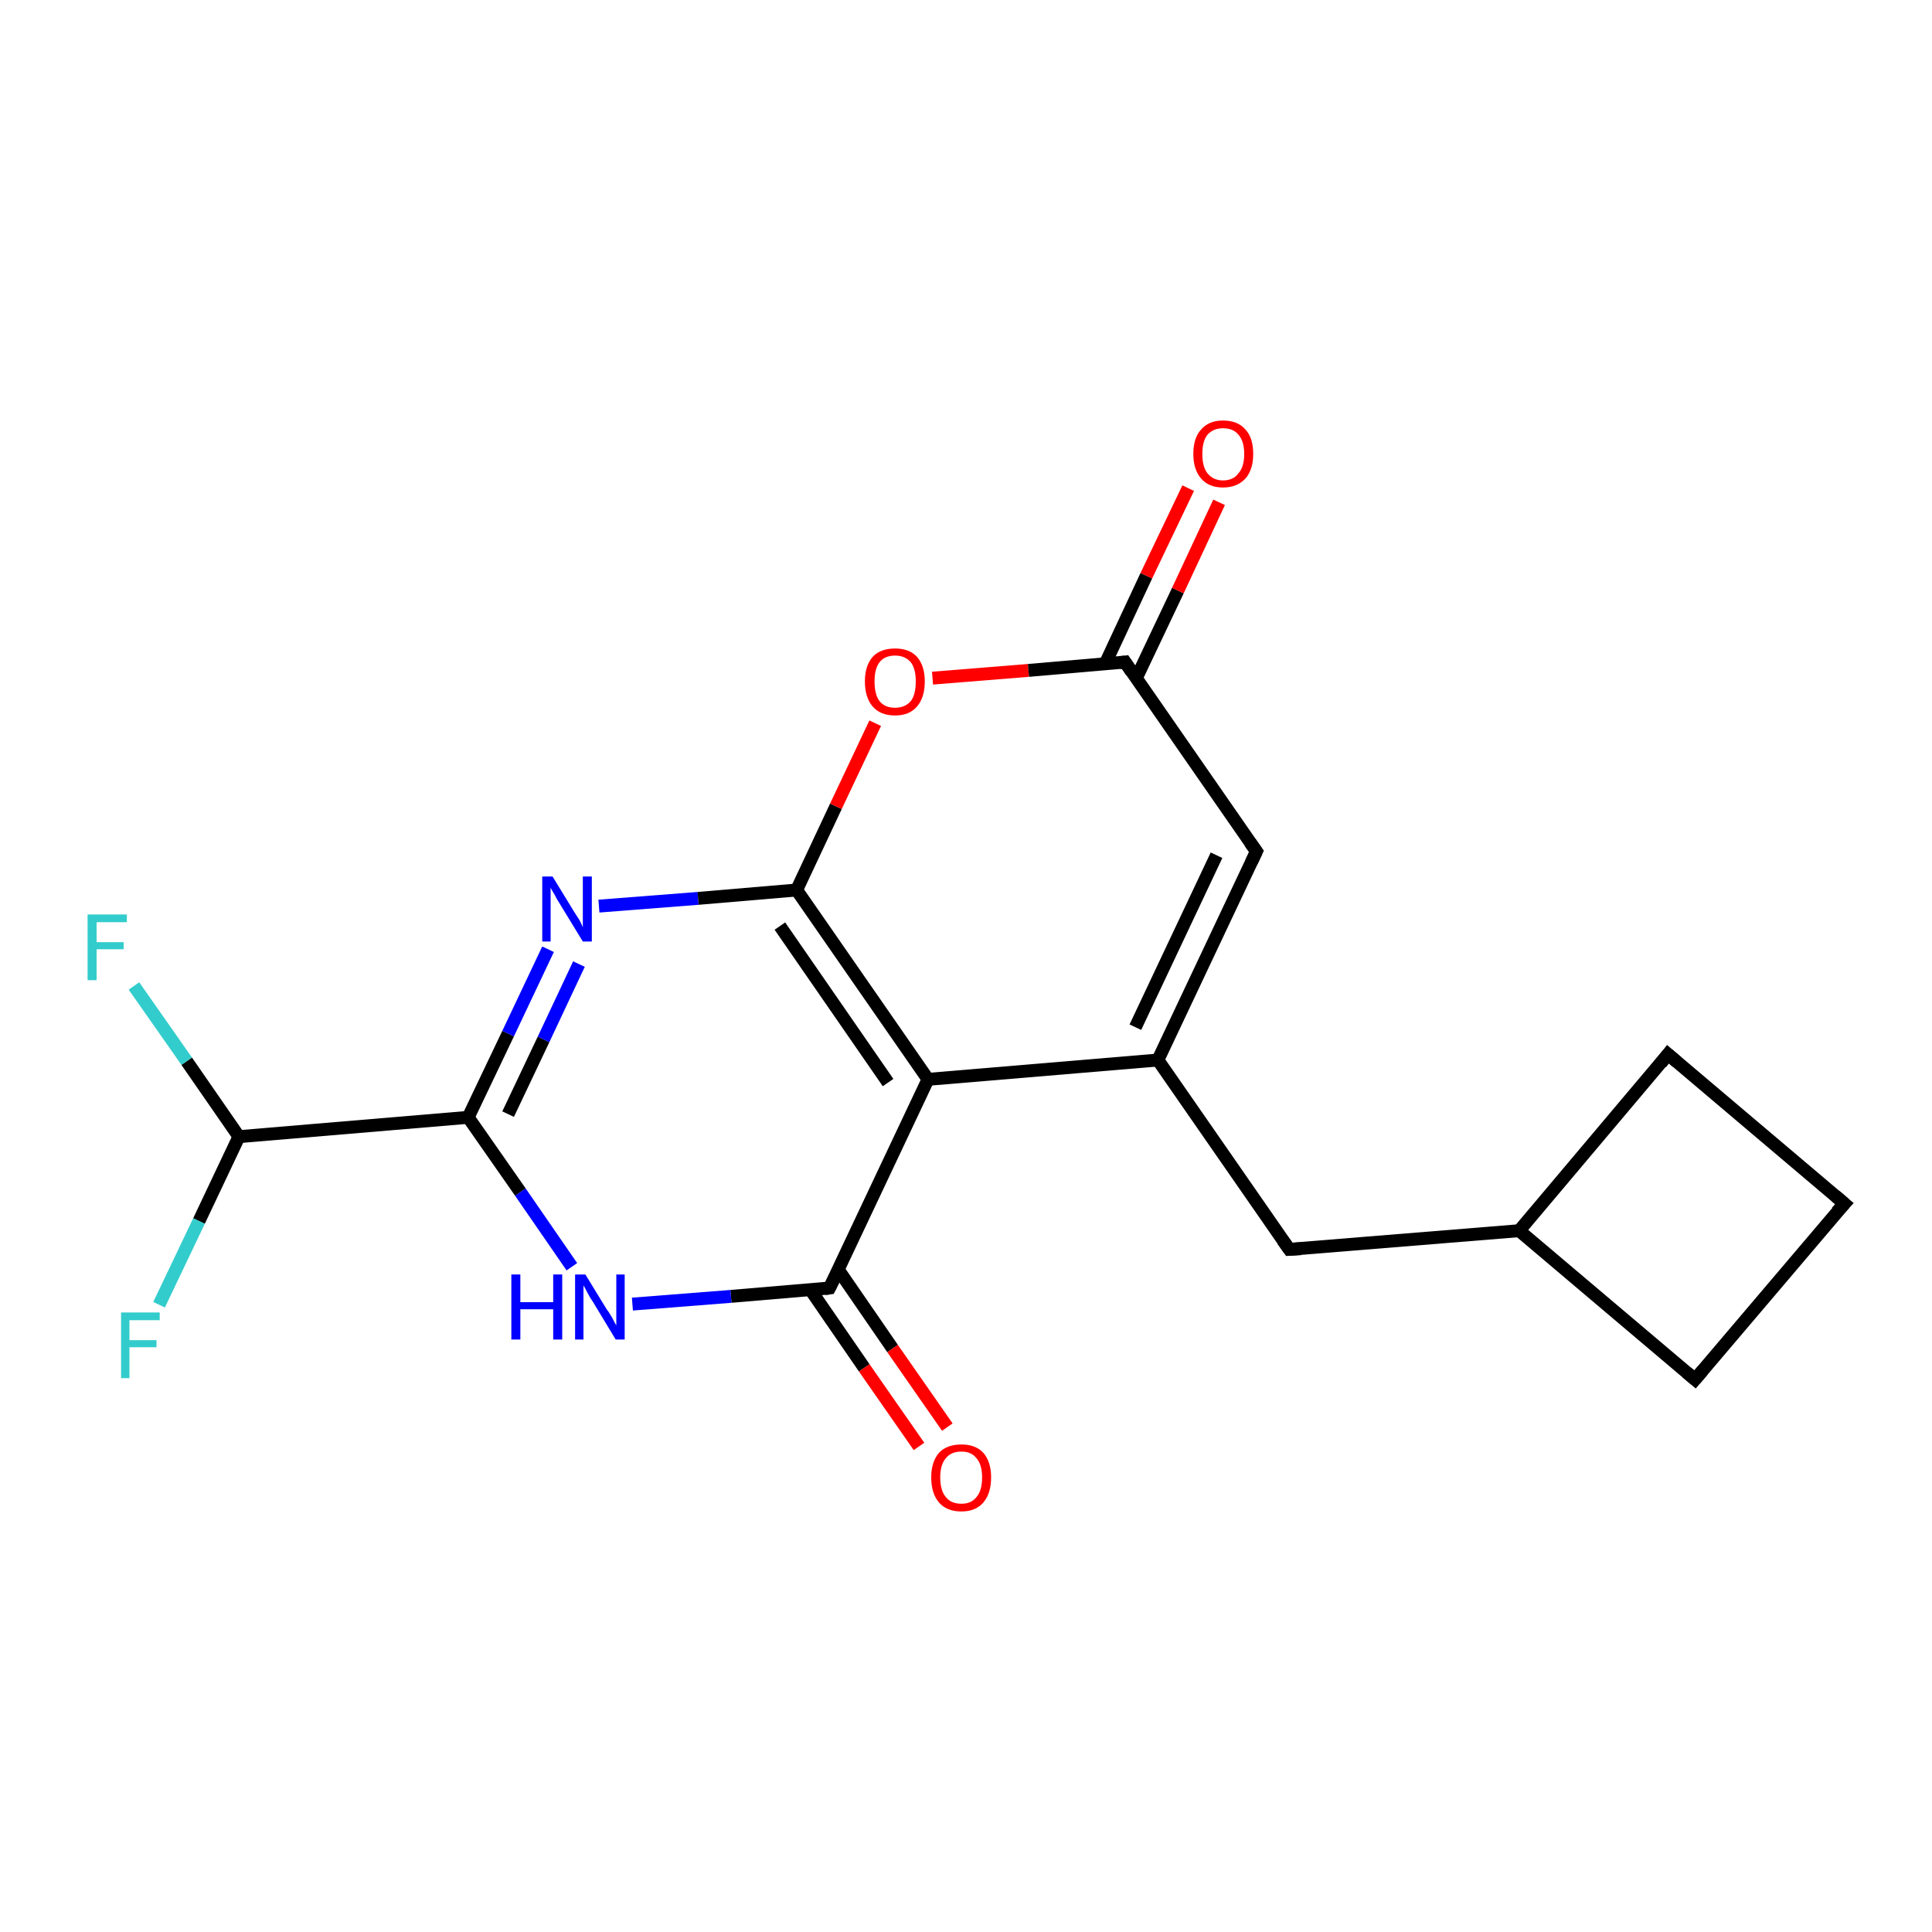 <?xml version='1.0' encoding='iso-8859-1'?>
<svg version='1.1' baseProfile='full'
              xmlns='http://www.w3.org/2000/svg'
                      xmlns:rdkit='http://www.rdkit.org/xml'
                      xmlns:xlink='http://www.w3.org/1999/xlink'
                  xml:space='preserve'
width='300px' height='300px' viewBox='0 0 300 300'>
<!-- END OF HEADER -->
<rect style='opacity:1.0;fill:#FFFFFF;stroke:none' width='300.0' height='300.0' x='0.0' y='0.0'> </rect>
<path class='bond-0 atom-0 atom-1' d='M 20.8,153.1 L 29.0,164.8' style='fill:none;fill-rule:evenodd;stroke:#33CCCC;stroke-width:2.0px;stroke-linecap:butt;stroke-linejoin:miter;stroke-opacity:1' />
<path class='bond-0 atom-0 atom-1' d='M 29.0,164.8 L 37.1,176.5' style='fill:none;fill-rule:evenodd;stroke:#000000;stroke-width:2.0px;stroke-linecap:butt;stroke-linejoin:miter;stroke-opacity:1' />
<path class='bond-1 atom-1 atom-2' d='M 37.1,176.5 L 30.9,189.6' style='fill:none;fill-rule:evenodd;stroke:#000000;stroke-width:2.0px;stroke-linecap:butt;stroke-linejoin:miter;stroke-opacity:1' />
<path class='bond-1 atom-1 atom-2' d='M 30.9,189.6 L 24.7,202.6' style='fill:none;fill-rule:evenodd;stroke:#33CCCC;stroke-width:2.0px;stroke-linecap:butt;stroke-linejoin:miter;stroke-opacity:1' />
<path class='bond-2 atom-1 atom-3' d='M 37.1,176.5 L 72.7,173.5' style='fill:none;fill-rule:evenodd;stroke:#000000;stroke-width:2.0px;stroke-linecap:butt;stroke-linejoin:miter;stroke-opacity:1' />
<path class='bond-3 atom-3 atom-4' d='M 72.7,173.5 L 78.9,160.5' style='fill:none;fill-rule:evenodd;stroke:#000000;stroke-width:2.0px;stroke-linecap:butt;stroke-linejoin:miter;stroke-opacity:1' />
<path class='bond-3 atom-3 atom-4' d='M 78.9,160.5 L 85.1,147.4' style='fill:none;fill-rule:evenodd;stroke:#0000FF;stroke-width:2.0px;stroke-linecap:butt;stroke-linejoin:miter;stroke-opacity:1' />
<path class='bond-3 atom-3 atom-4' d='M 78.9,173.0 L 84.4,161.4' style='fill:none;fill-rule:evenodd;stroke:#000000;stroke-width:2.0px;stroke-linecap:butt;stroke-linejoin:miter;stroke-opacity:1' />
<path class='bond-3 atom-3 atom-4' d='M 84.4,161.4 L 89.9,149.7' style='fill:none;fill-rule:evenodd;stroke:#0000FF;stroke-width:2.0px;stroke-linecap:butt;stroke-linejoin:miter;stroke-opacity:1' />
<path class='bond-4 atom-4 atom-5' d='M 93.0,140.7 L 108.4,139.5' style='fill:none;fill-rule:evenodd;stroke:#0000FF;stroke-width:2.0px;stroke-linecap:butt;stroke-linejoin:miter;stroke-opacity:1' />
<path class='bond-4 atom-4 atom-5' d='M 108.4,139.5 L 123.7,138.2' style='fill:none;fill-rule:evenodd;stroke:#000000;stroke-width:2.0px;stroke-linecap:butt;stroke-linejoin:miter;stroke-opacity:1' />
<path class='bond-5 atom-5 atom-6' d='M 123.7,138.2 L 129.8,125.2' style='fill:none;fill-rule:evenodd;stroke:#000000;stroke-width:2.0px;stroke-linecap:butt;stroke-linejoin:miter;stroke-opacity:1' />
<path class='bond-5 atom-5 atom-6' d='M 129.8,125.2 L 135.9,112.3' style='fill:none;fill-rule:evenodd;stroke:#FF0000;stroke-width:2.0px;stroke-linecap:butt;stroke-linejoin:miter;stroke-opacity:1' />
<path class='bond-6 atom-6 atom-7' d='M 144.8,105.3 L 159.7,104.1' style='fill:none;fill-rule:evenodd;stroke:#FF0000;stroke-width:2.0px;stroke-linecap:butt;stroke-linejoin:miter;stroke-opacity:1' />
<path class='bond-6 atom-6 atom-7' d='M 159.7,104.1 L 174.7,102.8' style='fill:none;fill-rule:evenodd;stroke:#000000;stroke-width:2.0px;stroke-linecap:butt;stroke-linejoin:miter;stroke-opacity:1' />
<path class='bond-7 atom-7 atom-8' d='M 176.4,105.4 L 182.9,91.7' style='fill:none;fill-rule:evenodd;stroke:#000000;stroke-width:2.0px;stroke-linecap:butt;stroke-linejoin:miter;stroke-opacity:1' />
<path class='bond-7 atom-7 atom-8' d='M 182.9,91.7 L 189.3,78.0' style='fill:none;fill-rule:evenodd;stroke:#FF0000;stroke-width:2.0px;stroke-linecap:butt;stroke-linejoin:miter;stroke-opacity:1' />
<path class='bond-7 atom-7 atom-8' d='M 171.6,103.1 L 178.0,89.4' style='fill:none;fill-rule:evenodd;stroke:#000000;stroke-width:2.0px;stroke-linecap:butt;stroke-linejoin:miter;stroke-opacity:1' />
<path class='bond-7 atom-7 atom-8' d='M 178.0,89.4 L 184.5,75.8' style='fill:none;fill-rule:evenodd;stroke:#FF0000;stroke-width:2.0px;stroke-linecap:butt;stroke-linejoin:miter;stroke-opacity:1' />
<path class='bond-8 atom-7 atom-9' d='M 174.7,102.8 L 195.1,132.2' style='fill:none;fill-rule:evenodd;stroke:#000000;stroke-width:2.0px;stroke-linecap:butt;stroke-linejoin:miter;stroke-opacity:1' />
<path class='bond-9 atom-9 atom-10' d='M 195.1,132.2 L 179.8,164.6' style='fill:none;fill-rule:evenodd;stroke:#000000;stroke-width:2.0px;stroke-linecap:butt;stroke-linejoin:miter;stroke-opacity:1' />
<path class='bond-9 atom-9 atom-10' d='M 188.9,132.8 L 176.3,159.5' style='fill:none;fill-rule:evenodd;stroke:#000000;stroke-width:2.0px;stroke-linecap:butt;stroke-linejoin:miter;stroke-opacity:1' />
<path class='bond-10 atom-10 atom-11' d='M 179.8,164.6 L 200.2,194.0' style='fill:none;fill-rule:evenodd;stroke:#000000;stroke-width:2.0px;stroke-linecap:butt;stroke-linejoin:miter;stroke-opacity:1' />
<path class='bond-11 atom-11 atom-12' d='M 200.2,194.0 L 235.9,191.1' style='fill:none;fill-rule:evenodd;stroke:#000000;stroke-width:2.0px;stroke-linecap:butt;stroke-linejoin:miter;stroke-opacity:1' />
<path class='bond-12 atom-12 atom-13' d='M 235.9,191.1 L 263.2,214.2' style='fill:none;fill-rule:evenodd;stroke:#000000;stroke-width:2.0px;stroke-linecap:butt;stroke-linejoin:miter;stroke-opacity:1' />
<path class='bond-13 atom-13 atom-14' d='M 263.2,214.2 L 286.4,186.9' style='fill:none;fill-rule:evenodd;stroke:#000000;stroke-width:2.0px;stroke-linecap:butt;stroke-linejoin:miter;stroke-opacity:1' />
<path class='bond-14 atom-14 atom-15' d='M 286.4,186.9 L 259.0,163.7' style='fill:none;fill-rule:evenodd;stroke:#000000;stroke-width:2.0px;stroke-linecap:butt;stroke-linejoin:miter;stroke-opacity:1' />
<path class='bond-15 atom-10 atom-16' d='M 179.8,164.6 L 144.1,167.6' style='fill:none;fill-rule:evenodd;stroke:#000000;stroke-width:2.0px;stroke-linecap:butt;stroke-linejoin:miter;stroke-opacity:1' />
<path class='bond-16 atom-16 atom-17' d='M 144.1,167.6 L 128.8,200.0' style='fill:none;fill-rule:evenodd;stroke:#000000;stroke-width:2.0px;stroke-linecap:butt;stroke-linejoin:miter;stroke-opacity:1' />
<path class='bond-17 atom-17 atom-18' d='M 125.8,200.2 L 134.2,212.4' style='fill:none;fill-rule:evenodd;stroke:#000000;stroke-width:2.0px;stroke-linecap:butt;stroke-linejoin:miter;stroke-opacity:1' />
<path class='bond-17 atom-17 atom-18' d='M 134.2,212.4 L 142.7,224.6' style='fill:none;fill-rule:evenodd;stroke:#FF0000;stroke-width:2.0px;stroke-linecap:butt;stroke-linejoin:miter;stroke-opacity:1' />
<path class='bond-17 atom-17 atom-18' d='M 130.2,197.2 L 138.6,209.4' style='fill:none;fill-rule:evenodd;stroke:#000000;stroke-width:2.0px;stroke-linecap:butt;stroke-linejoin:miter;stroke-opacity:1' />
<path class='bond-17 atom-17 atom-18' d='M 138.6,209.4 L 147.1,221.6' style='fill:none;fill-rule:evenodd;stroke:#FF0000;stroke-width:2.0px;stroke-linecap:butt;stroke-linejoin:miter;stroke-opacity:1' />
<path class='bond-18 atom-17 atom-19' d='M 128.8,200.0 L 113.5,201.3' style='fill:none;fill-rule:evenodd;stroke:#000000;stroke-width:2.0px;stroke-linecap:butt;stroke-linejoin:miter;stroke-opacity:1' />
<path class='bond-18 atom-17 atom-19' d='M 113.5,201.3 L 98.2,202.5' style='fill:none;fill-rule:evenodd;stroke:#0000FF;stroke-width:2.0px;stroke-linecap:butt;stroke-linejoin:miter;stroke-opacity:1' />
<path class='bond-19 atom-19 atom-3' d='M 88.8,196.7 L 80.8,185.1' style='fill:none;fill-rule:evenodd;stroke:#0000FF;stroke-width:2.0px;stroke-linecap:butt;stroke-linejoin:miter;stroke-opacity:1' />
<path class='bond-19 atom-19 atom-3' d='M 80.8,185.1 L 72.7,173.5' style='fill:none;fill-rule:evenodd;stroke:#000000;stroke-width:2.0px;stroke-linecap:butt;stroke-linejoin:miter;stroke-opacity:1' />
<path class='bond-20 atom-16 atom-5' d='M 144.1,167.6 L 123.7,138.2' style='fill:none;fill-rule:evenodd;stroke:#000000;stroke-width:2.0px;stroke-linecap:butt;stroke-linejoin:miter;stroke-opacity:1' />
<path class='bond-20 atom-16 atom-5' d='M 137.9,168.1 L 121.1,143.8' style='fill:none;fill-rule:evenodd;stroke:#000000;stroke-width:2.0px;stroke-linecap:butt;stroke-linejoin:miter;stroke-opacity:1' />
<path class='bond-21 atom-15 atom-12' d='M 259.0,163.7 L 235.9,191.1' style='fill:none;fill-rule:evenodd;stroke:#000000;stroke-width:2.0px;stroke-linecap:butt;stroke-linejoin:miter;stroke-opacity:1' />
<path d='M 173.9,102.9 L 174.7,102.8 L 175.7,104.3' style='fill:none;stroke:#000000;stroke-width:2.0px;stroke-linecap:butt;stroke-linejoin:miter;stroke-opacity:1;' />
<path d='M 194.1,130.8 L 195.1,132.2 L 194.3,133.9' style='fill:none;stroke:#000000;stroke-width:2.0px;stroke-linecap:butt;stroke-linejoin:miter;stroke-opacity:1;' />
<path d='M 199.2,192.6 L 200.2,194.0 L 202.0,193.9' style='fill:none;stroke:#000000;stroke-width:2.0px;stroke-linecap:butt;stroke-linejoin:miter;stroke-opacity:1;' />
<path d='M 261.9,213.1 L 263.2,214.2 L 264.4,212.8' style='fill:none;stroke:#000000;stroke-width:2.0px;stroke-linecap:butt;stroke-linejoin:miter;stroke-opacity:1;' />
<path d='M 285.2,188.2 L 286.4,186.9 L 285.0,185.7' style='fill:none;stroke:#000000;stroke-width:2.0px;stroke-linecap:butt;stroke-linejoin:miter;stroke-opacity:1;' />
<path d='M 260.4,164.9 L 259.0,163.7 L 257.9,165.1' style='fill:none;stroke:#000000;stroke-width:2.0px;stroke-linecap:butt;stroke-linejoin:miter;stroke-opacity:1;' />
<path d='M 129.6,198.4 L 128.8,200.0 L 128.1,200.1' style='fill:none;stroke:#000000;stroke-width:2.0px;stroke-linecap:butt;stroke-linejoin:miter;stroke-opacity:1;' />
<path class='atom-0' d='M 13.6 142.0
L 19.7 142.0
L 19.7 143.2
L 15.0 143.2
L 15.0 146.3
L 19.2 146.3
L 19.2 147.4
L 15.0 147.4
L 15.0 152.2
L 13.6 152.2
L 13.6 142.0
' fill='#33CCCC'/>
<path class='atom-2' d='M 18.8 203.8
L 24.8 203.8
L 24.8 205.0
L 20.1 205.0
L 20.1 208.1
L 24.3 208.1
L 24.3 209.2
L 20.1 209.2
L 20.1 214.0
L 18.8 214.0
L 18.8 203.8
' fill='#33CCCC'/>
<path class='atom-4' d='M 85.8 136.1
L 89.1 141.5
Q 89.4 142.0, 90.0 142.9
Q 90.5 143.9, 90.5 144.0
L 90.5 136.1
L 91.9 136.1
L 91.9 146.2
L 90.5 146.2
L 86.9 140.3
Q 86.5 139.7, 86.1 138.9
Q 85.6 138.1, 85.5 137.8
L 85.5 146.2
L 84.2 146.2
L 84.2 136.1
L 85.8 136.1
' fill='#0000FF'/>
<path class='atom-6' d='M 134.3 105.8
Q 134.3 103.4, 135.5 102.0
Q 136.7 100.7, 139.0 100.7
Q 141.2 100.7, 142.4 102.0
Q 143.6 103.4, 143.6 105.8
Q 143.6 108.3, 142.4 109.7
Q 141.2 111.1, 139.0 111.1
Q 136.7 111.1, 135.5 109.7
Q 134.3 108.3, 134.3 105.8
M 139.0 109.9
Q 140.5 109.9, 141.4 108.9
Q 142.2 107.9, 142.2 105.8
Q 142.2 103.8, 141.4 102.8
Q 140.5 101.8, 139.0 101.8
Q 137.4 101.8, 136.6 102.8
Q 135.8 103.8, 135.8 105.8
Q 135.8 107.9, 136.6 108.9
Q 137.4 109.9, 139.0 109.9
' fill='#FF0000'/>
<path class='atom-8' d='M 185.3 70.5
Q 185.3 68.0, 186.5 66.7
Q 187.7 65.3, 189.9 65.3
Q 192.2 65.3, 193.4 66.7
Q 194.6 68.0, 194.6 70.5
Q 194.6 72.9, 193.4 74.3
Q 192.1 75.7, 189.9 75.7
Q 187.7 75.7, 186.5 74.3
Q 185.3 72.9, 185.3 70.5
M 189.9 74.6
Q 191.5 74.6, 192.3 73.5
Q 193.2 72.5, 193.2 70.5
Q 193.2 68.5, 192.3 67.5
Q 191.5 66.5, 189.9 66.5
Q 188.4 66.5, 187.5 67.5
Q 186.7 68.5, 186.7 70.5
Q 186.7 72.5, 187.5 73.5
Q 188.4 74.6, 189.9 74.6
' fill='#FF0000'/>
<path class='atom-18' d='M 144.6 229.4
Q 144.6 227.0, 145.8 225.6
Q 147.0 224.3, 149.3 224.3
Q 151.5 224.3, 152.7 225.6
Q 153.9 227.0, 153.9 229.4
Q 153.9 231.9, 152.7 233.3
Q 151.5 234.7, 149.3 234.7
Q 147.0 234.7, 145.8 233.3
Q 144.6 231.9, 144.6 229.4
M 149.3 233.5
Q 150.8 233.5, 151.6 232.5
Q 152.5 231.5, 152.5 229.4
Q 152.5 227.4, 151.6 226.4
Q 150.8 225.4, 149.3 225.4
Q 147.7 225.4, 146.9 226.4
Q 146.0 227.4, 146.0 229.4
Q 146.0 231.5, 146.9 232.5
Q 147.7 233.5, 149.3 233.5
' fill='#FF0000'/>
<path class='atom-19' d='M 79.4 197.9
L 80.8 197.9
L 80.8 202.2
L 85.9 202.2
L 85.9 197.9
L 87.3 197.9
L 87.3 208.0
L 85.9 208.0
L 85.9 203.3
L 80.8 203.3
L 80.8 208.0
L 79.4 208.0
L 79.4 197.9
' fill='#0000FF'/>
<path class='atom-19' d='M 90.9 197.9
L 94.2 203.3
Q 94.6 203.8, 95.1 204.7
Q 95.6 205.7, 95.7 205.8
L 95.7 197.9
L 97.0 197.9
L 97.0 208.0
L 95.6 208.0
L 92.1 202.2
Q 91.6 201.5, 91.2 200.7
Q 90.8 199.9, 90.6 199.6
L 90.6 208.0
L 89.3 208.0
L 89.3 197.9
L 90.9 197.9
' fill='#0000FF'/>
</svg>
